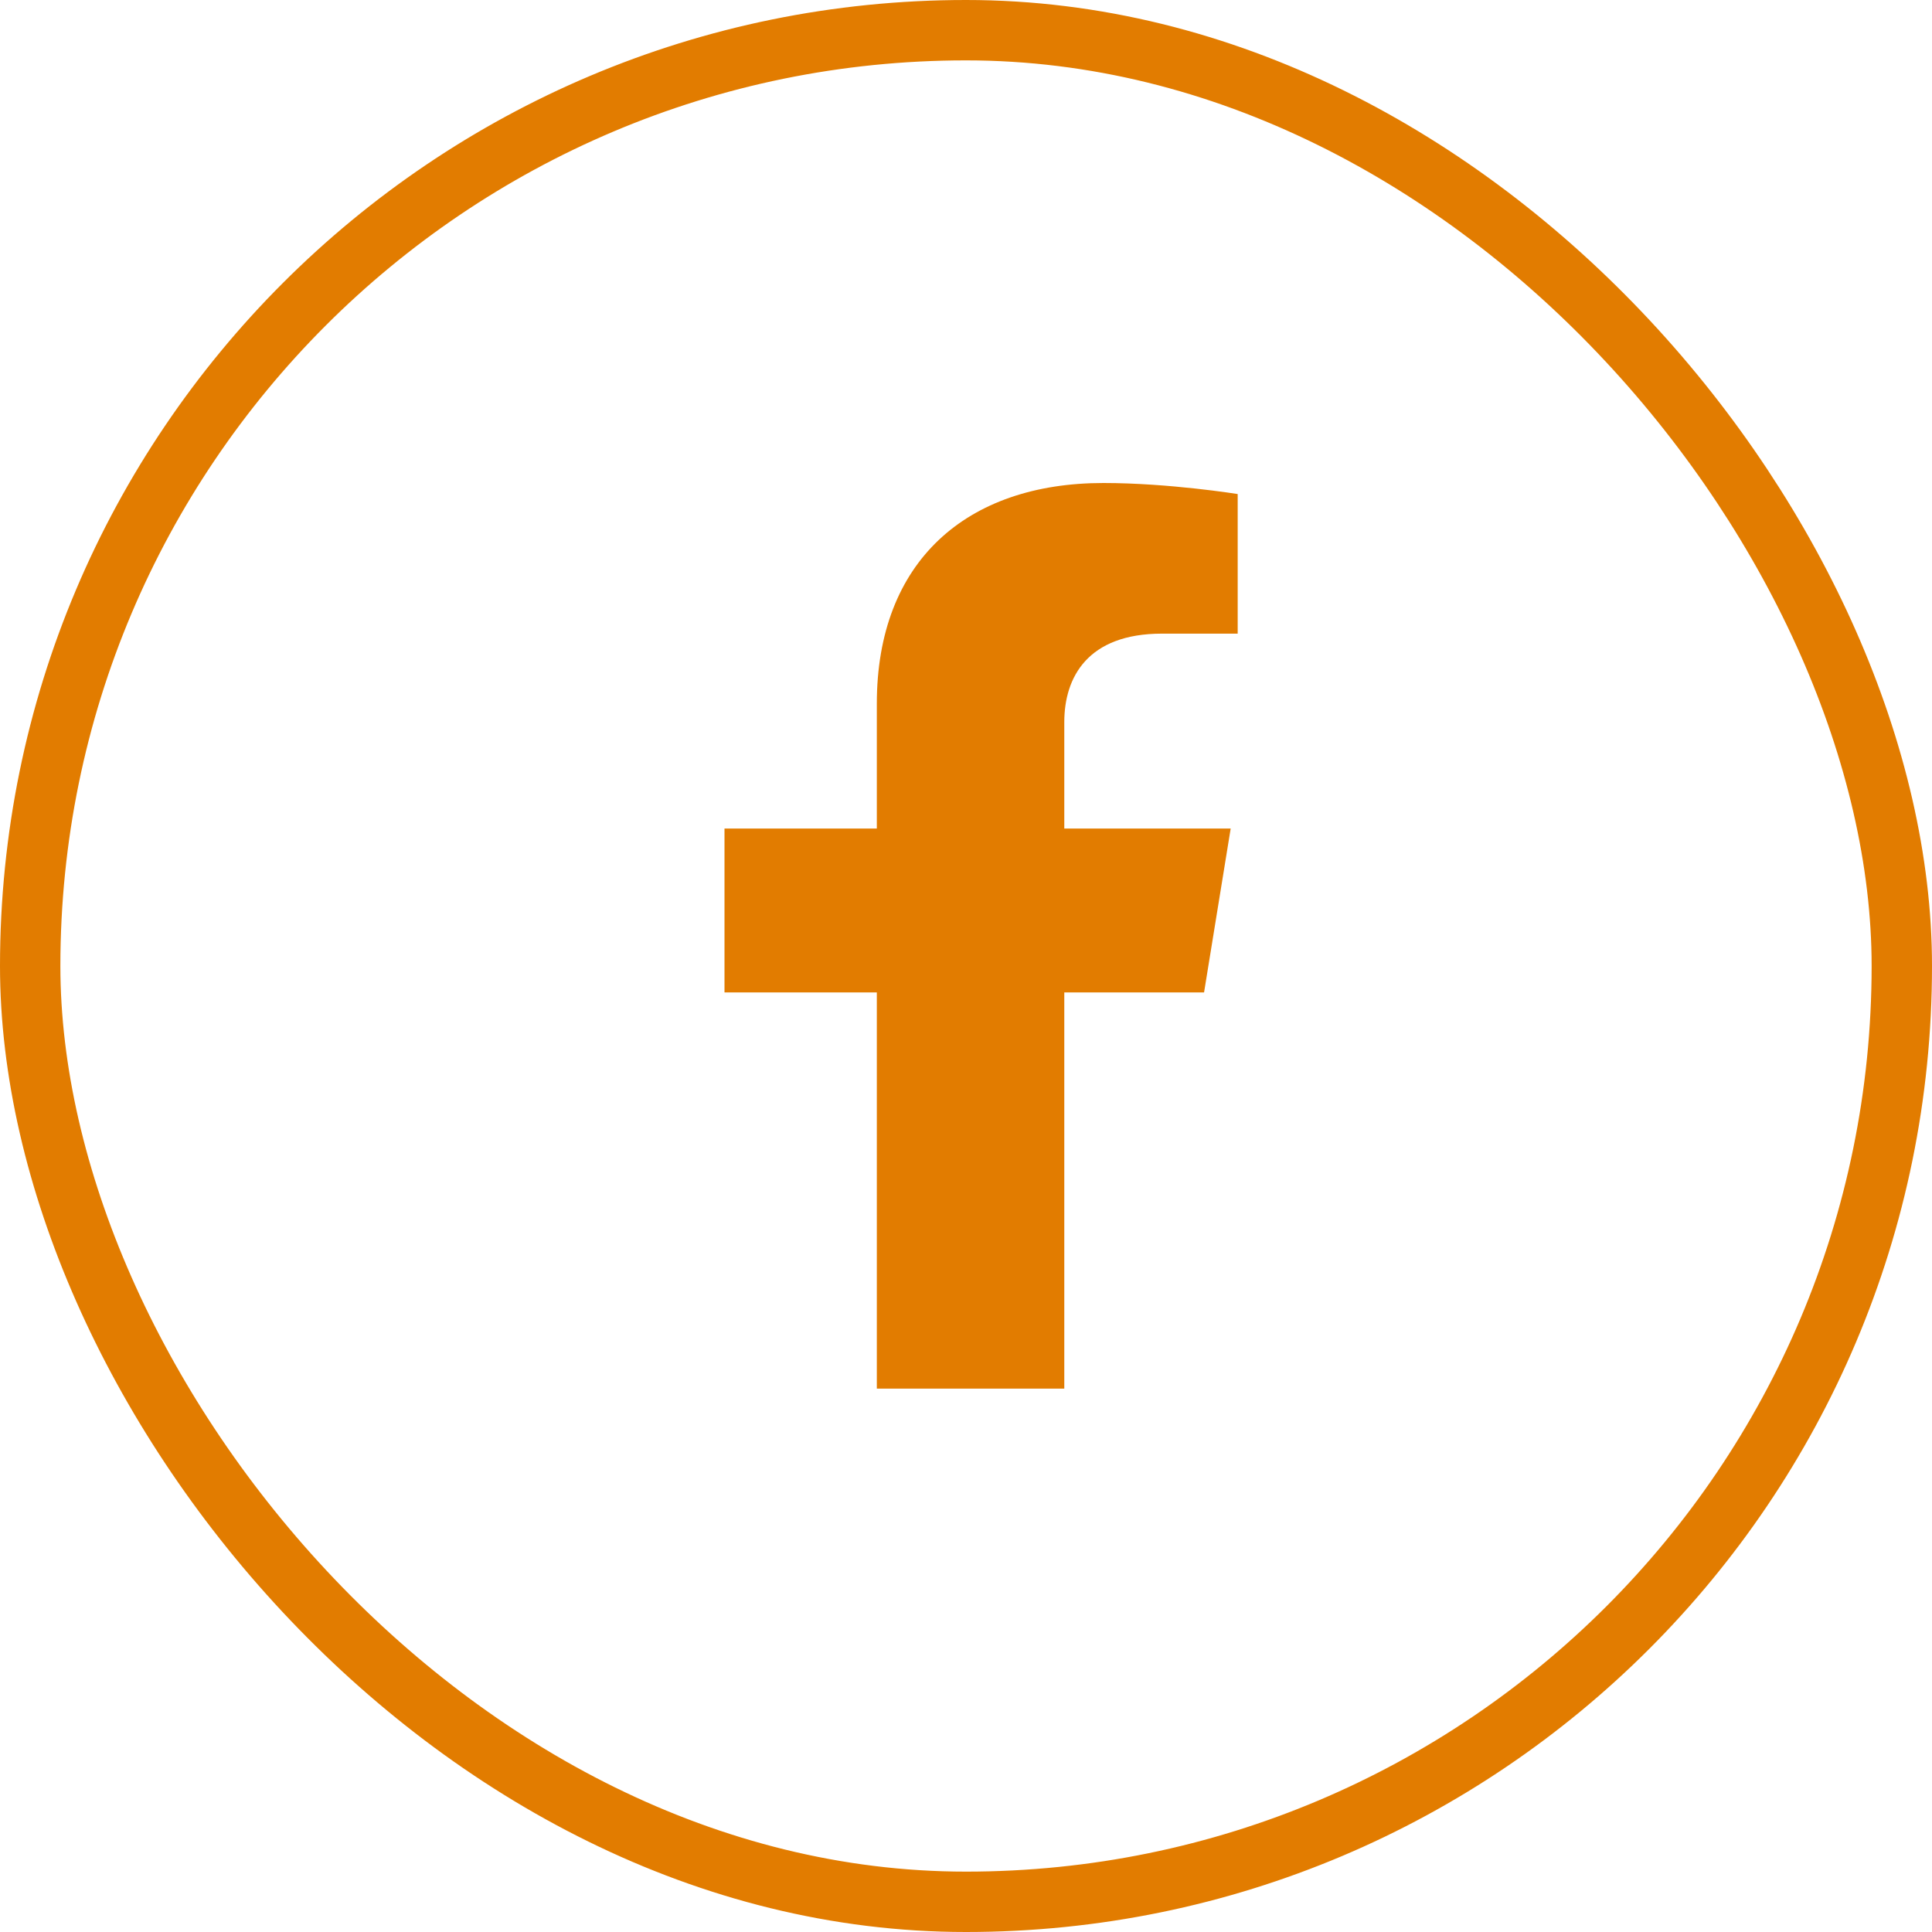 <svg width="32" height="32" viewBox="0 0 32 32" fill="none" xmlns="http://www.w3.org/2000/svg">
<rect x="0.5" y="0.5" width="31" height="31" rx="15.5" stroke="#E27C00"/>
<path d="M19.943 16.438L20.384 13.723H17.628V11.961C17.628 11.219 18.013 10.495 19.247 10.495H20.5V8.183C20.5 8.183 19.363 8 18.276 8C16.006 8 14.523 9.3 14.523 11.654V13.723H12V16.438H14.523V23H17.628V16.438H19.943Z" fill="#E27C00"/>
</svg>
